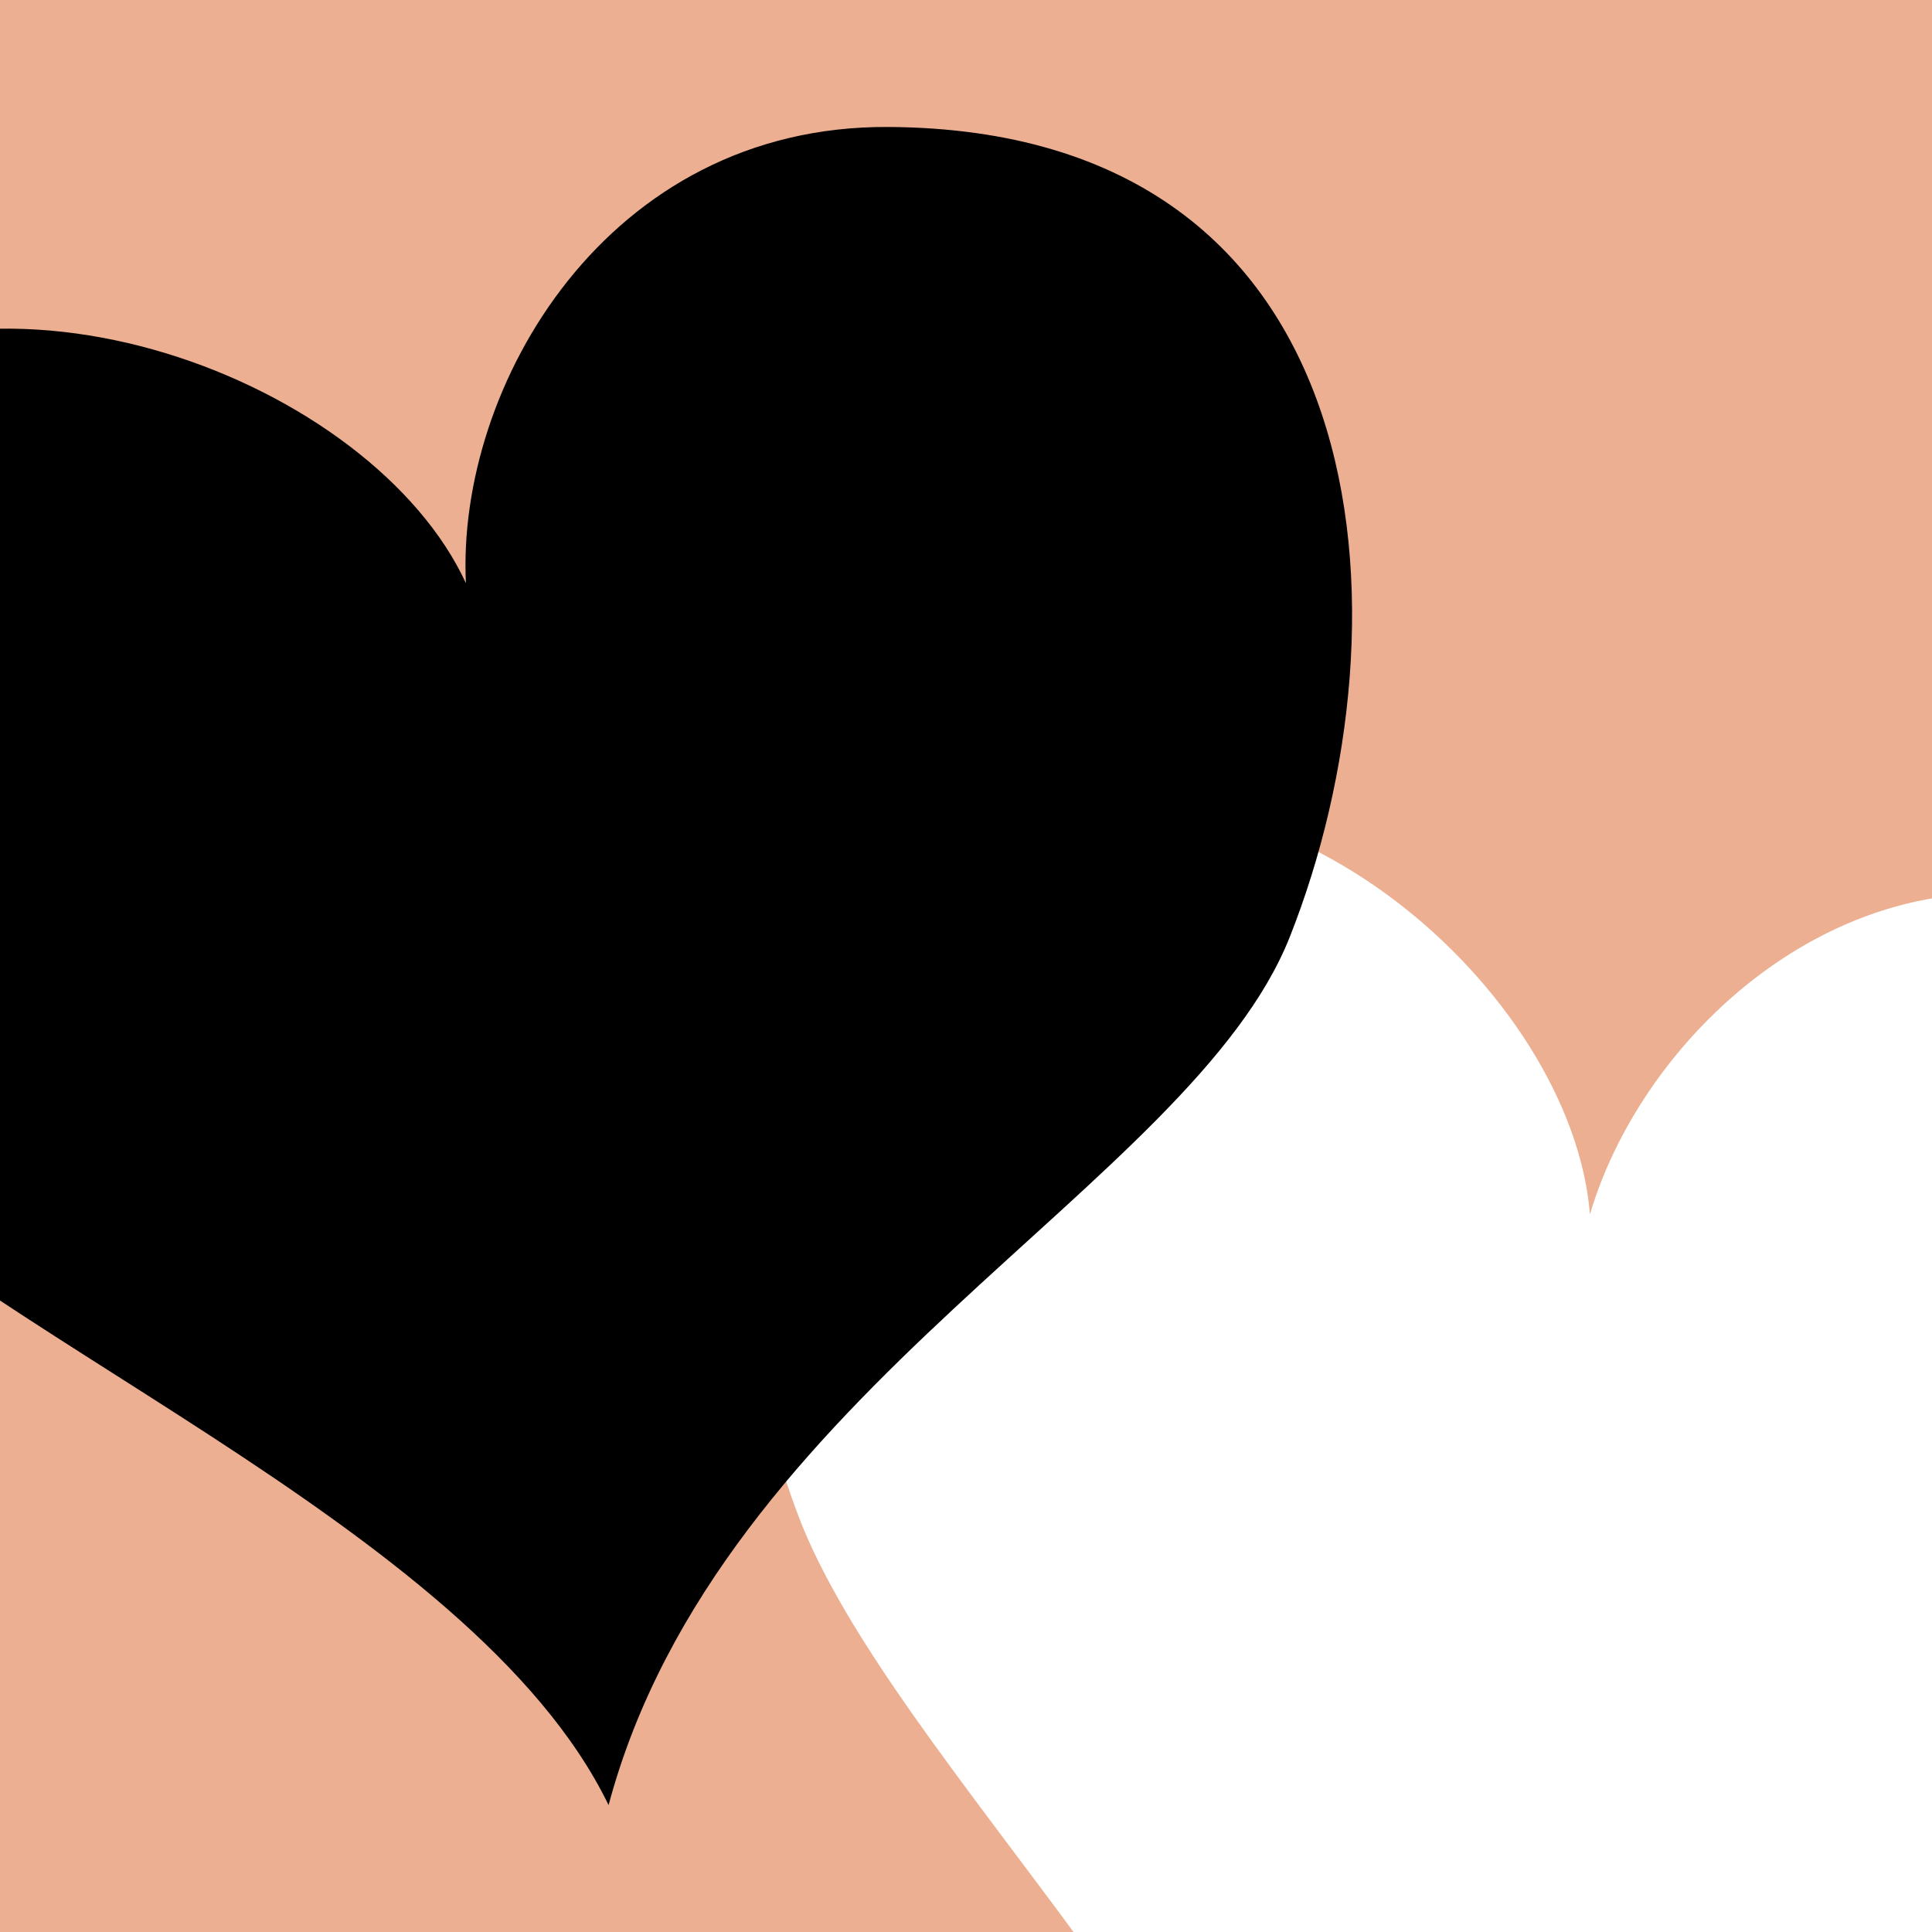 <svg xmlns="http://www.w3.org/2000/svg" xml:space="preserve" style="fill-rule:evenodd;clip-rule:evenodd;stroke-linejoin:round;stroke-miterlimit:2" viewBox="0 0 32 32"><rect x="0" y="0" width="32" height="32" fill="#808080" stroke="none"/><g transform="translate(-319 -100)"><path d="M319 100h32v32h-32z" style="fill:none"/><clipPath id="a"><path d="M319 100h32v32h-32z"/></clipPath><g clip-path="url(#a)"><path d="M315 88h32v32h-32z" style="fill:#ecaf91" transform="translate(4 12)"/><path d="M318.975 92.209c-3.231 1.973-4.13 6.347-.774 10.7 2.463 3.193 10.189 6.704 11.943 11.049 2.286-5.975 9.915-8.415 11.776-11.942 2.387-4.524 2.539-11.795-5.165-12.466-4.385-.383-7.078 3.282-7.192 6.195-1.185-3.107-6.917-5.777-10.588-3.536Z" style="fill:#fff" transform="matrix(.98 .25 -.278 1.088 48.98 -66.447)"/><path d="M315.202 106.684c-3.221 2.492-3.749 7.447.211 11.991 2.906 3.333 11.398 6.542 13.667 11.223 1.839-6.865 9.656-10.278 11.282-14.377 2.085-5.258 1.546-13.372-6.649-13.418-4.665-.028-7.155 4.301-6.996 7.556-1.549-3.354-7.856-5.806-11.515-2.976Z"/></g></g></svg>
